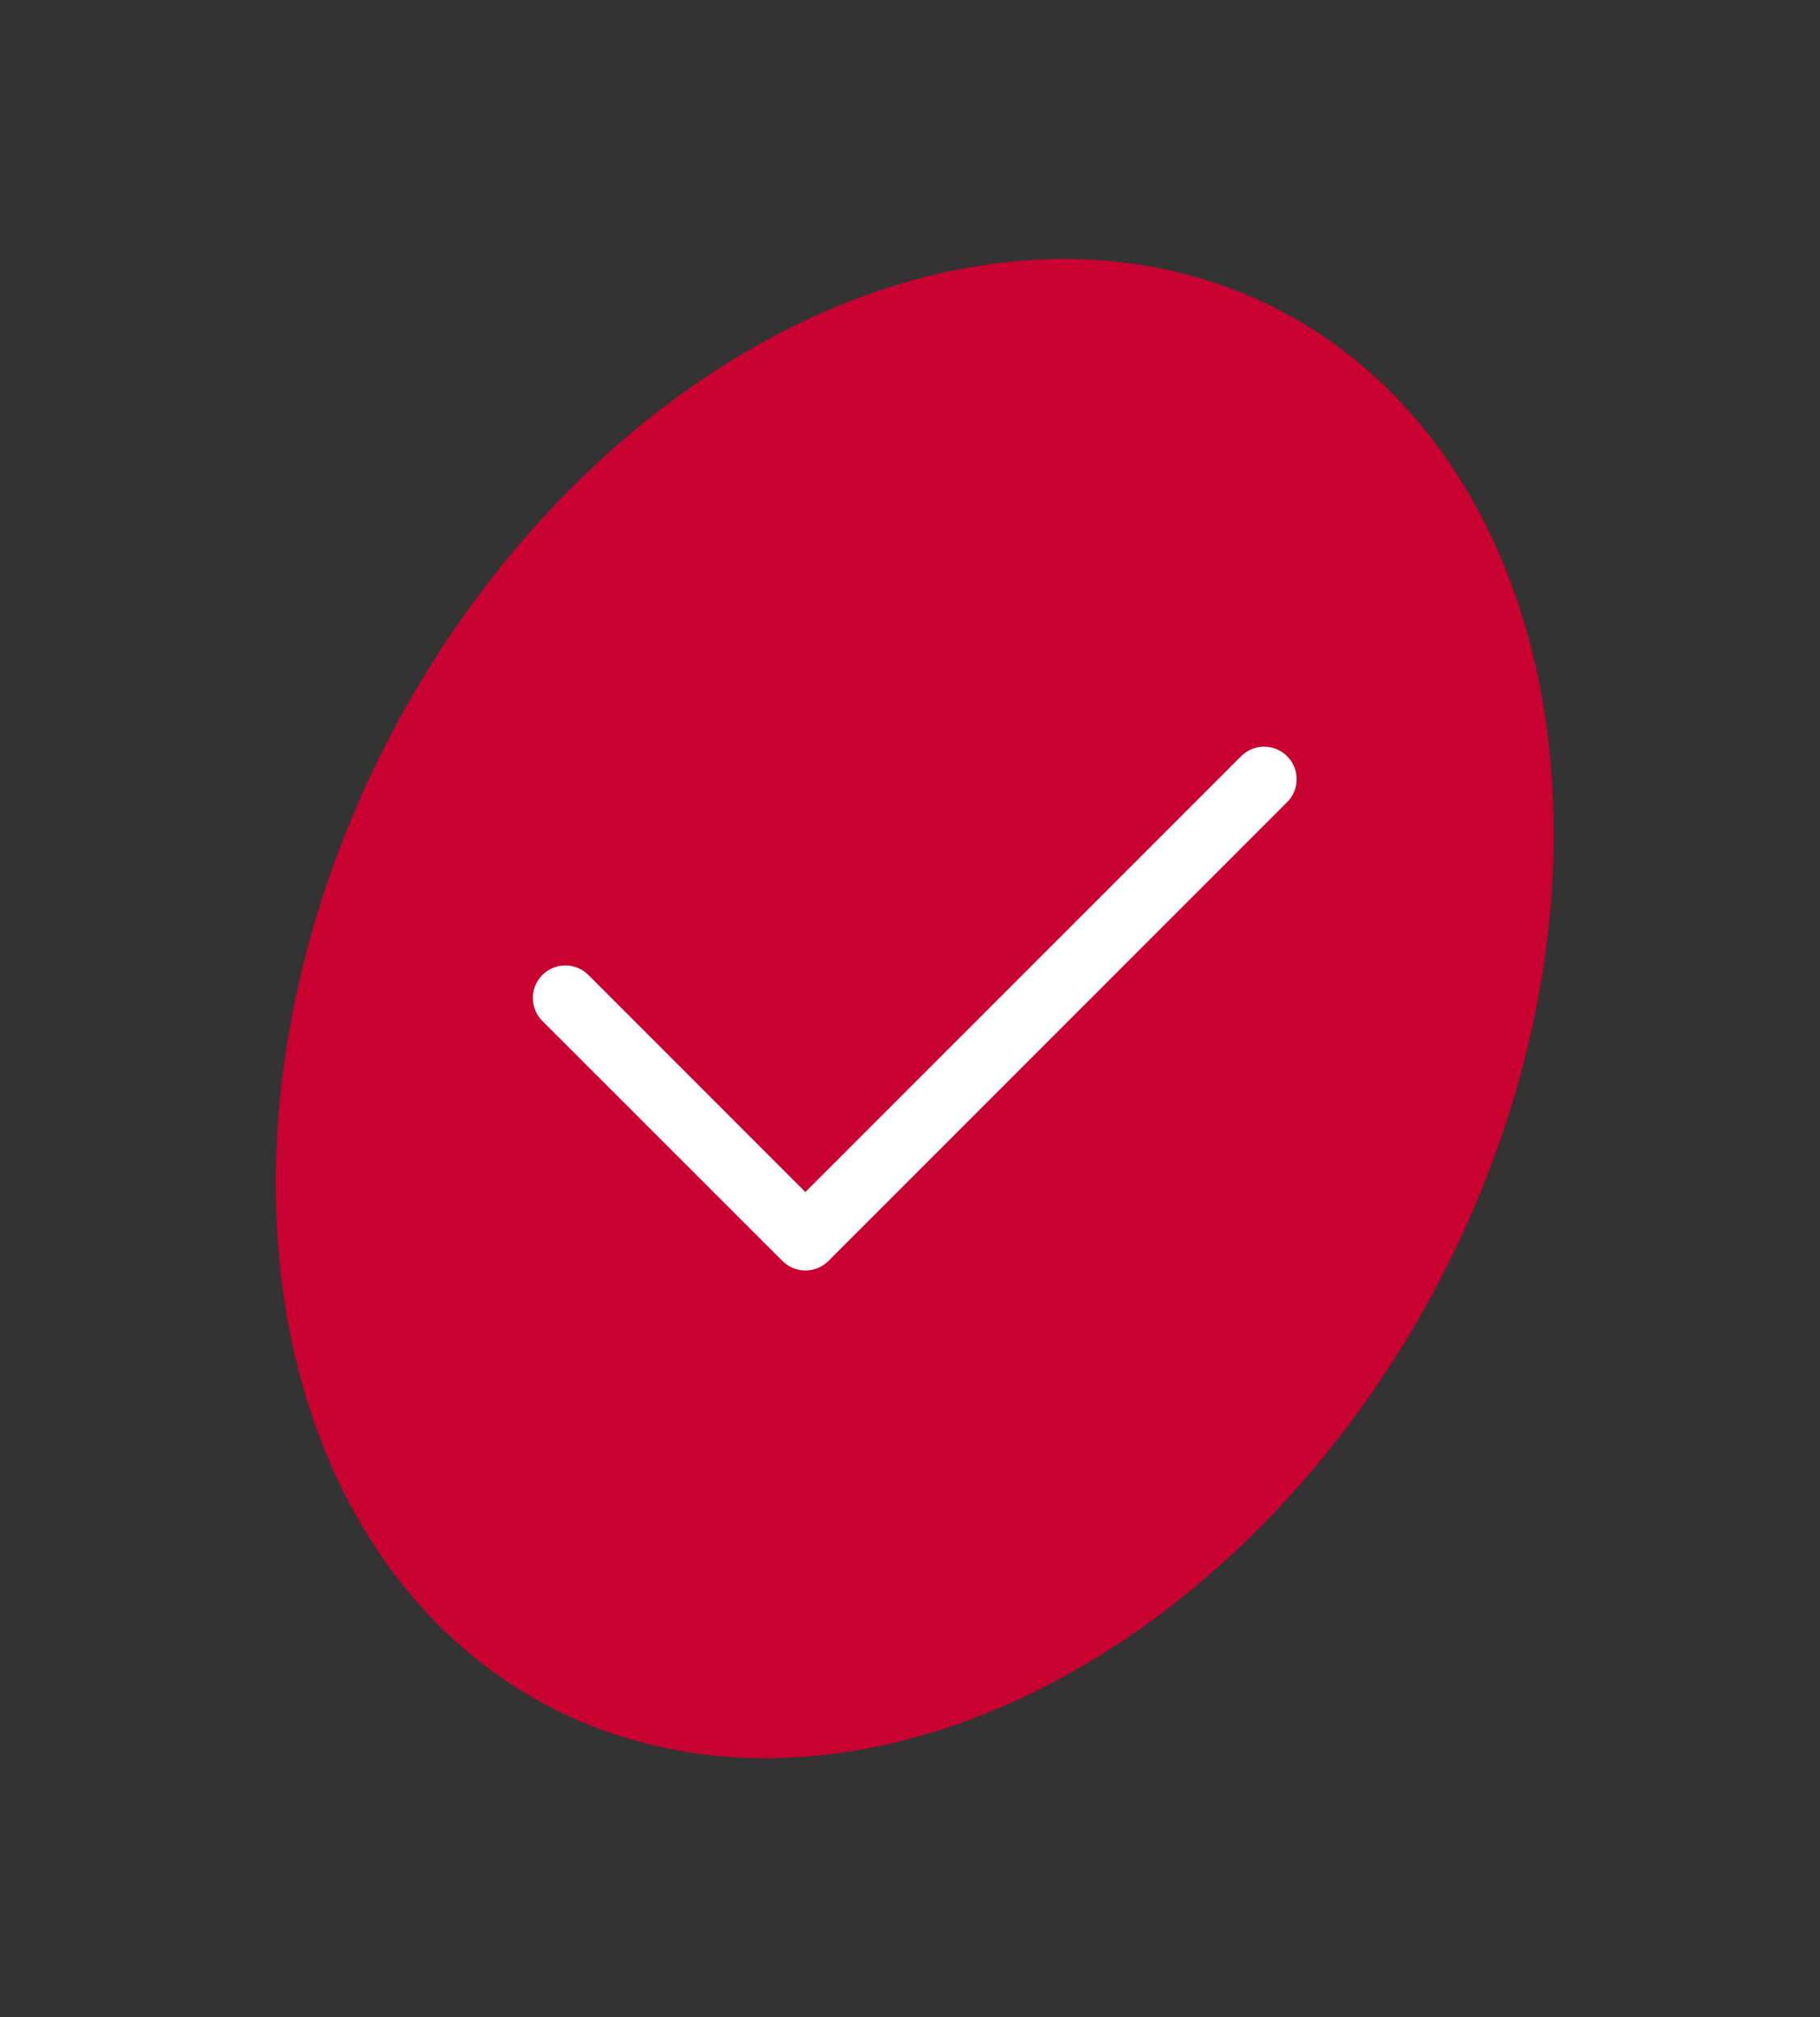 <?xml version="1.0" encoding="UTF-8"?> <svg xmlns="http://www.w3.org/2000/svg" width="37" height="41" viewBox="0 0 37 41" fill="none"><rect x="0" y="0" width="37" height="41" fill="#333333" stroke="none"/> <ellipse cx="18.596" cy="20.5" rx="12.017" ry="16.015" transform="rotate(27.785 18.596 20.5)" fill="#C80131"></ellipse> <path d="M26.36 15.837C26.361 15.924 26.344 16.01 26.31 16.09C26.277 16.17 26.228 16.243 26.167 16.304L16.841 25.63C16.717 25.754 16.549 25.823 16.374 25.823C16.199 25.823 16.031 25.754 15.907 25.63L11.039 20.764C10.975 20.703 10.923 20.63 10.888 20.549C10.853 20.468 10.834 20.381 10.833 20.293C10.831 20.204 10.848 20.117 10.881 20.035C10.915 19.953 10.964 19.879 11.026 19.816C11.089 19.754 11.163 19.705 11.245 19.671C11.327 19.638 11.415 19.622 11.503 19.623C11.591 19.624 11.678 19.643 11.759 19.679C11.84 19.714 11.913 19.765 11.974 19.829L16.373 24.229L25.232 15.37C25.324 15.278 25.442 15.215 25.57 15.189C25.698 15.164 25.831 15.177 25.952 15.227C26.073 15.277 26.176 15.361 26.249 15.47C26.322 15.579 26.36 15.706 26.36 15.837Z" fill="white"></path> </svg> 